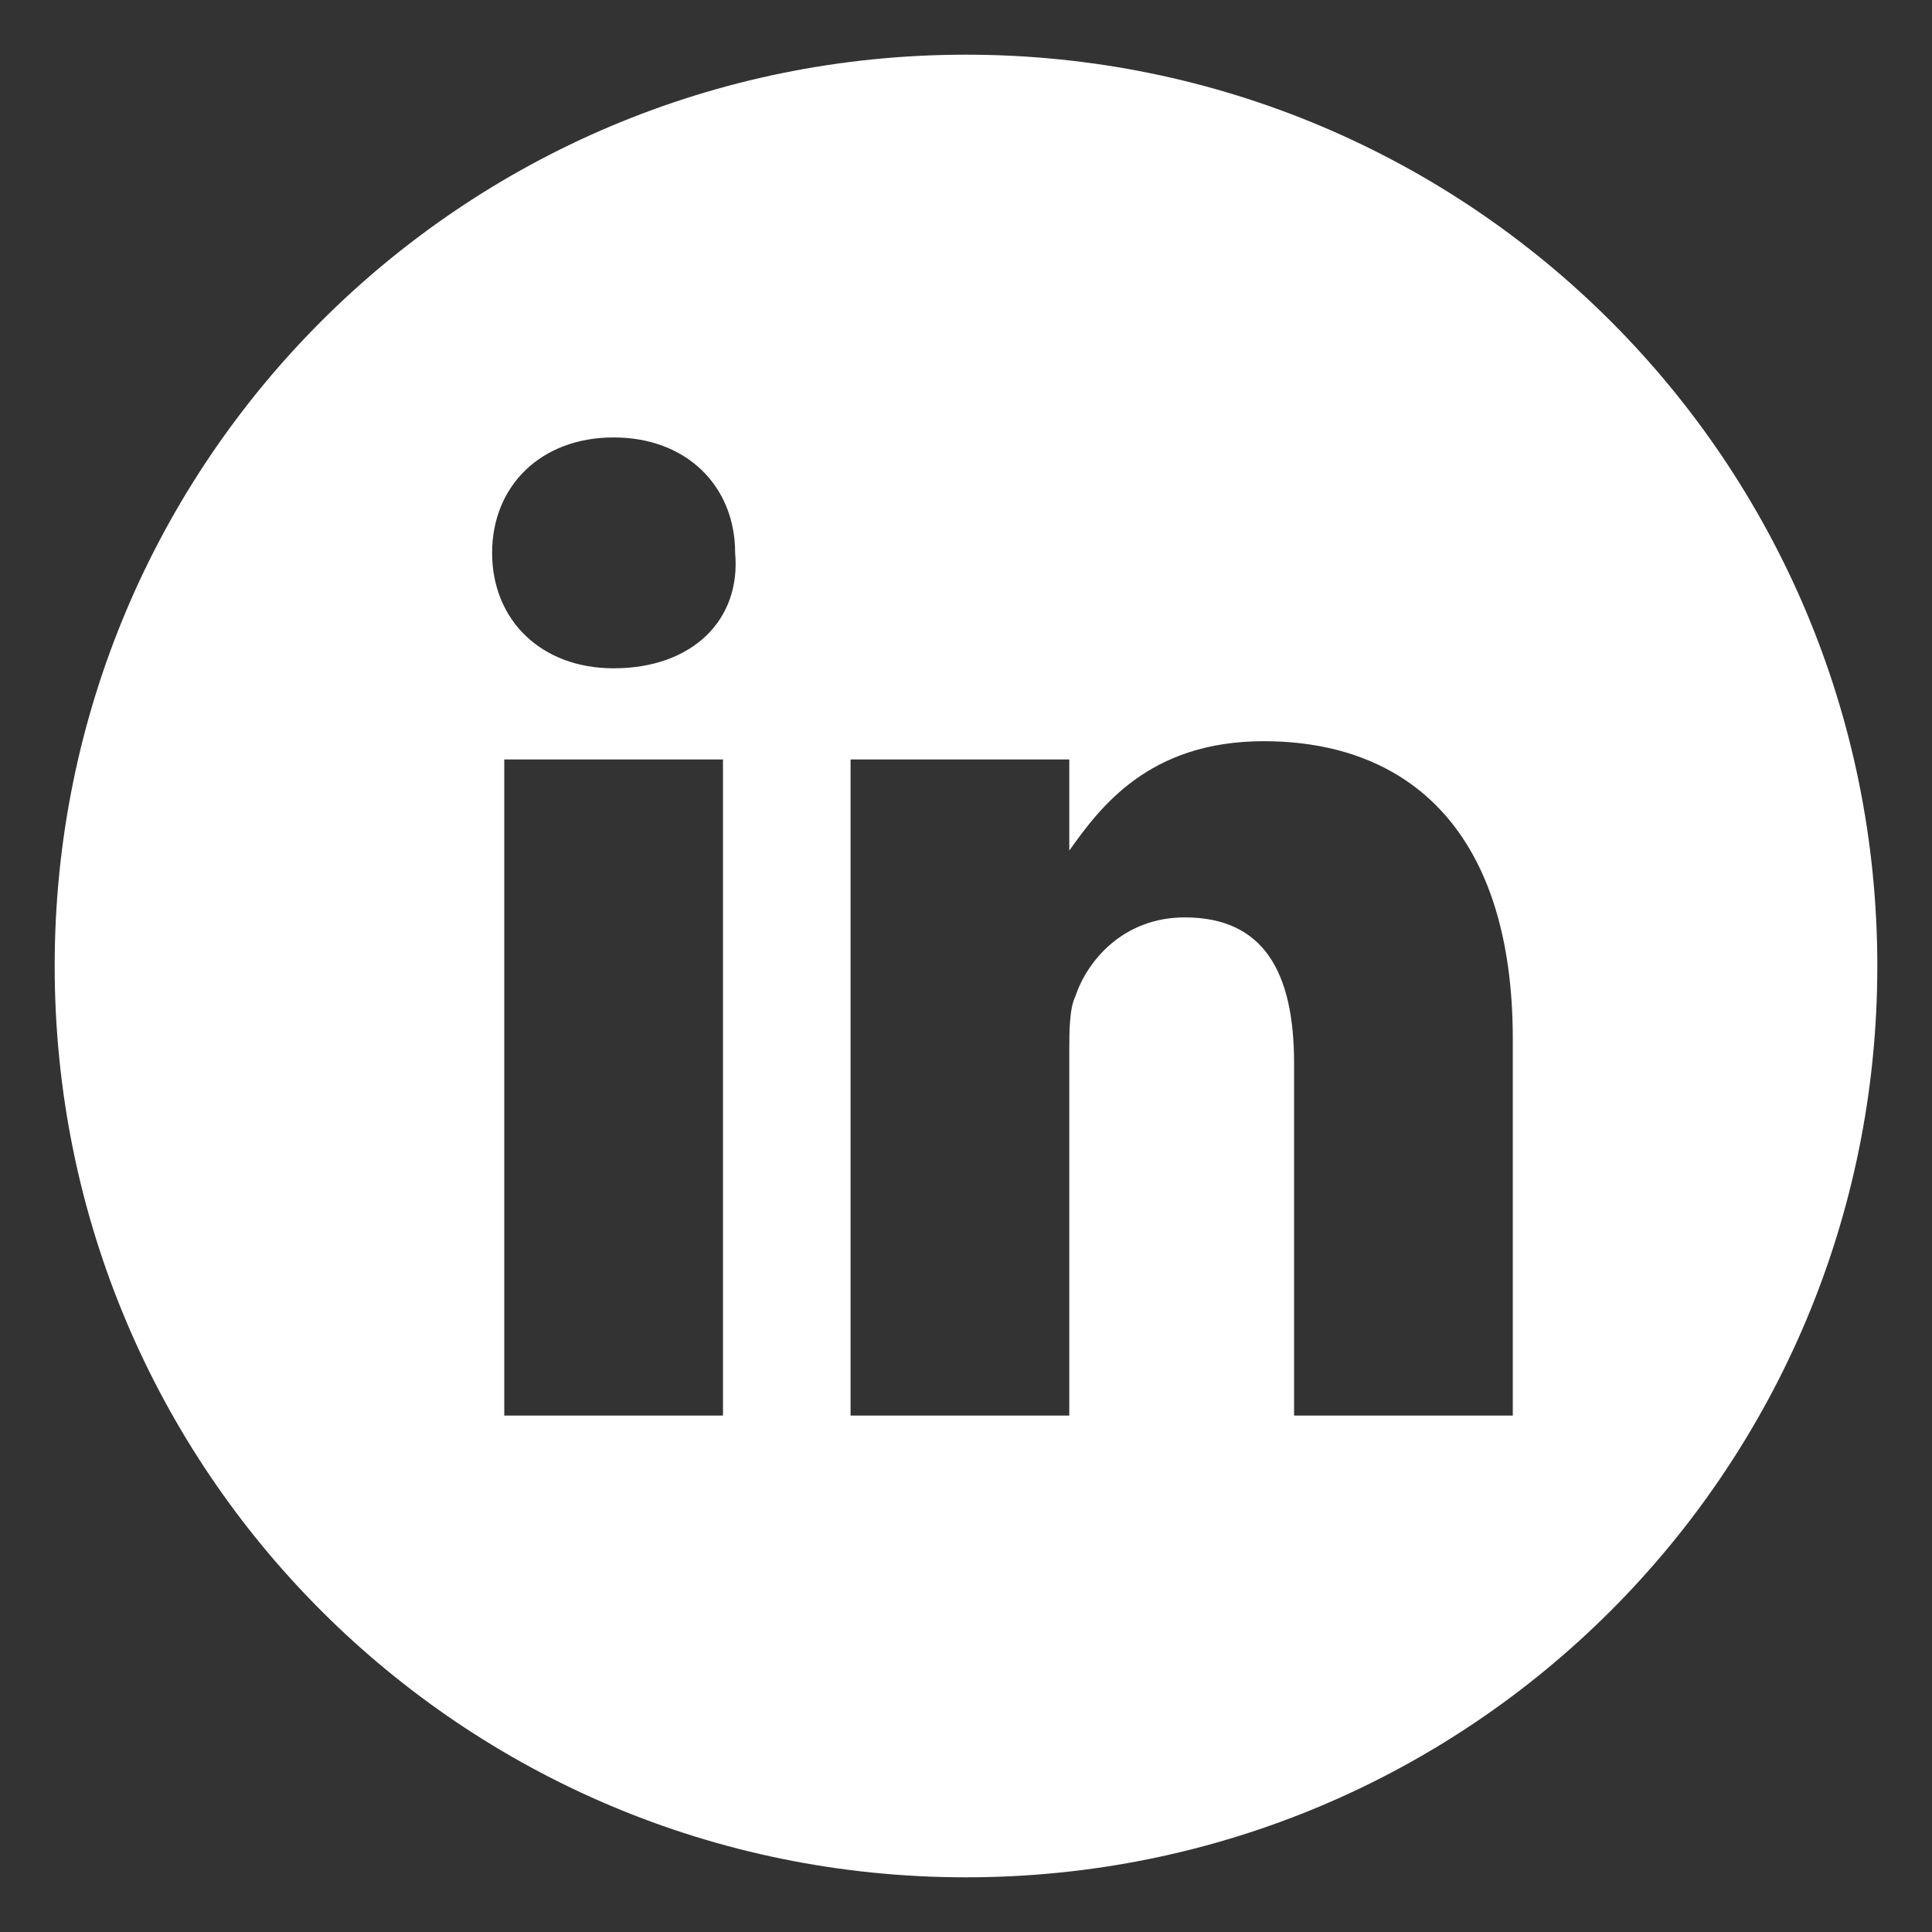 <?xml version="1.0" encoding="utf-8"?>
<!-- Generator: Adobe Illustrator 24.0.1, SVG Export Plug-In . SVG Version: 6.00 Build 0)  -->
<svg version="1.1" id="Capa_1" xmlns="http://www.w3.org/2000/svg" xmlns:xlink="http://www.w3.org/1999/xlink" x="0px" y="0px"
	 viewBox="0 0 31.8 31.8" style="enable-background:new 0 0 31.8 31.8;" xml:space="preserve">
<rect x="0" y="0" width="31.8" height="31.8" fill="#333333" stroke="none"/>
<style type="text/css">
	.st0{fill:#FFFFFF;}
</style>
<g>
	<path class="st0" d="M17.5,14.1L17.5,14.1C17.5,14,17.5,14,17.5,14.1L17.5,14.1z"/>
	<path class="st0" d="M15.9,0.9c-8.3,0-15,6.7-15,15c0,8.3,6.7,15,15,15c8.3,0,15-6.7,15-15C30.9,7.6,24.2,0.9,15.9,0.9z M11.9,23.3
		H8.3V12.5h3.6V23.3z M10.1,11L10.1,11c-1.2,0-2-0.8-2-1.9c0-1.1,0.8-1.9,2-1.9c1.2,0,2,0.8,2,1.9C12.2,10.2,11.4,11,10.1,11z
		 M24.9,23.3h-3.6v-5.8c0-1.5-0.5-2.4-1.8-2.4c-1,0-1.6,0.7-1.8,1.3c-0.1,0.2-0.1,0.6-0.1,0.9v6h-3.6c0,0,0-9.8,0-10.8h3.6V14
		c0.5-0.7,1.3-1.8,3.2-1.8c2.4,0,4.1,1.5,4.1,4.9V23.3z"/>
</g>
</svg>

